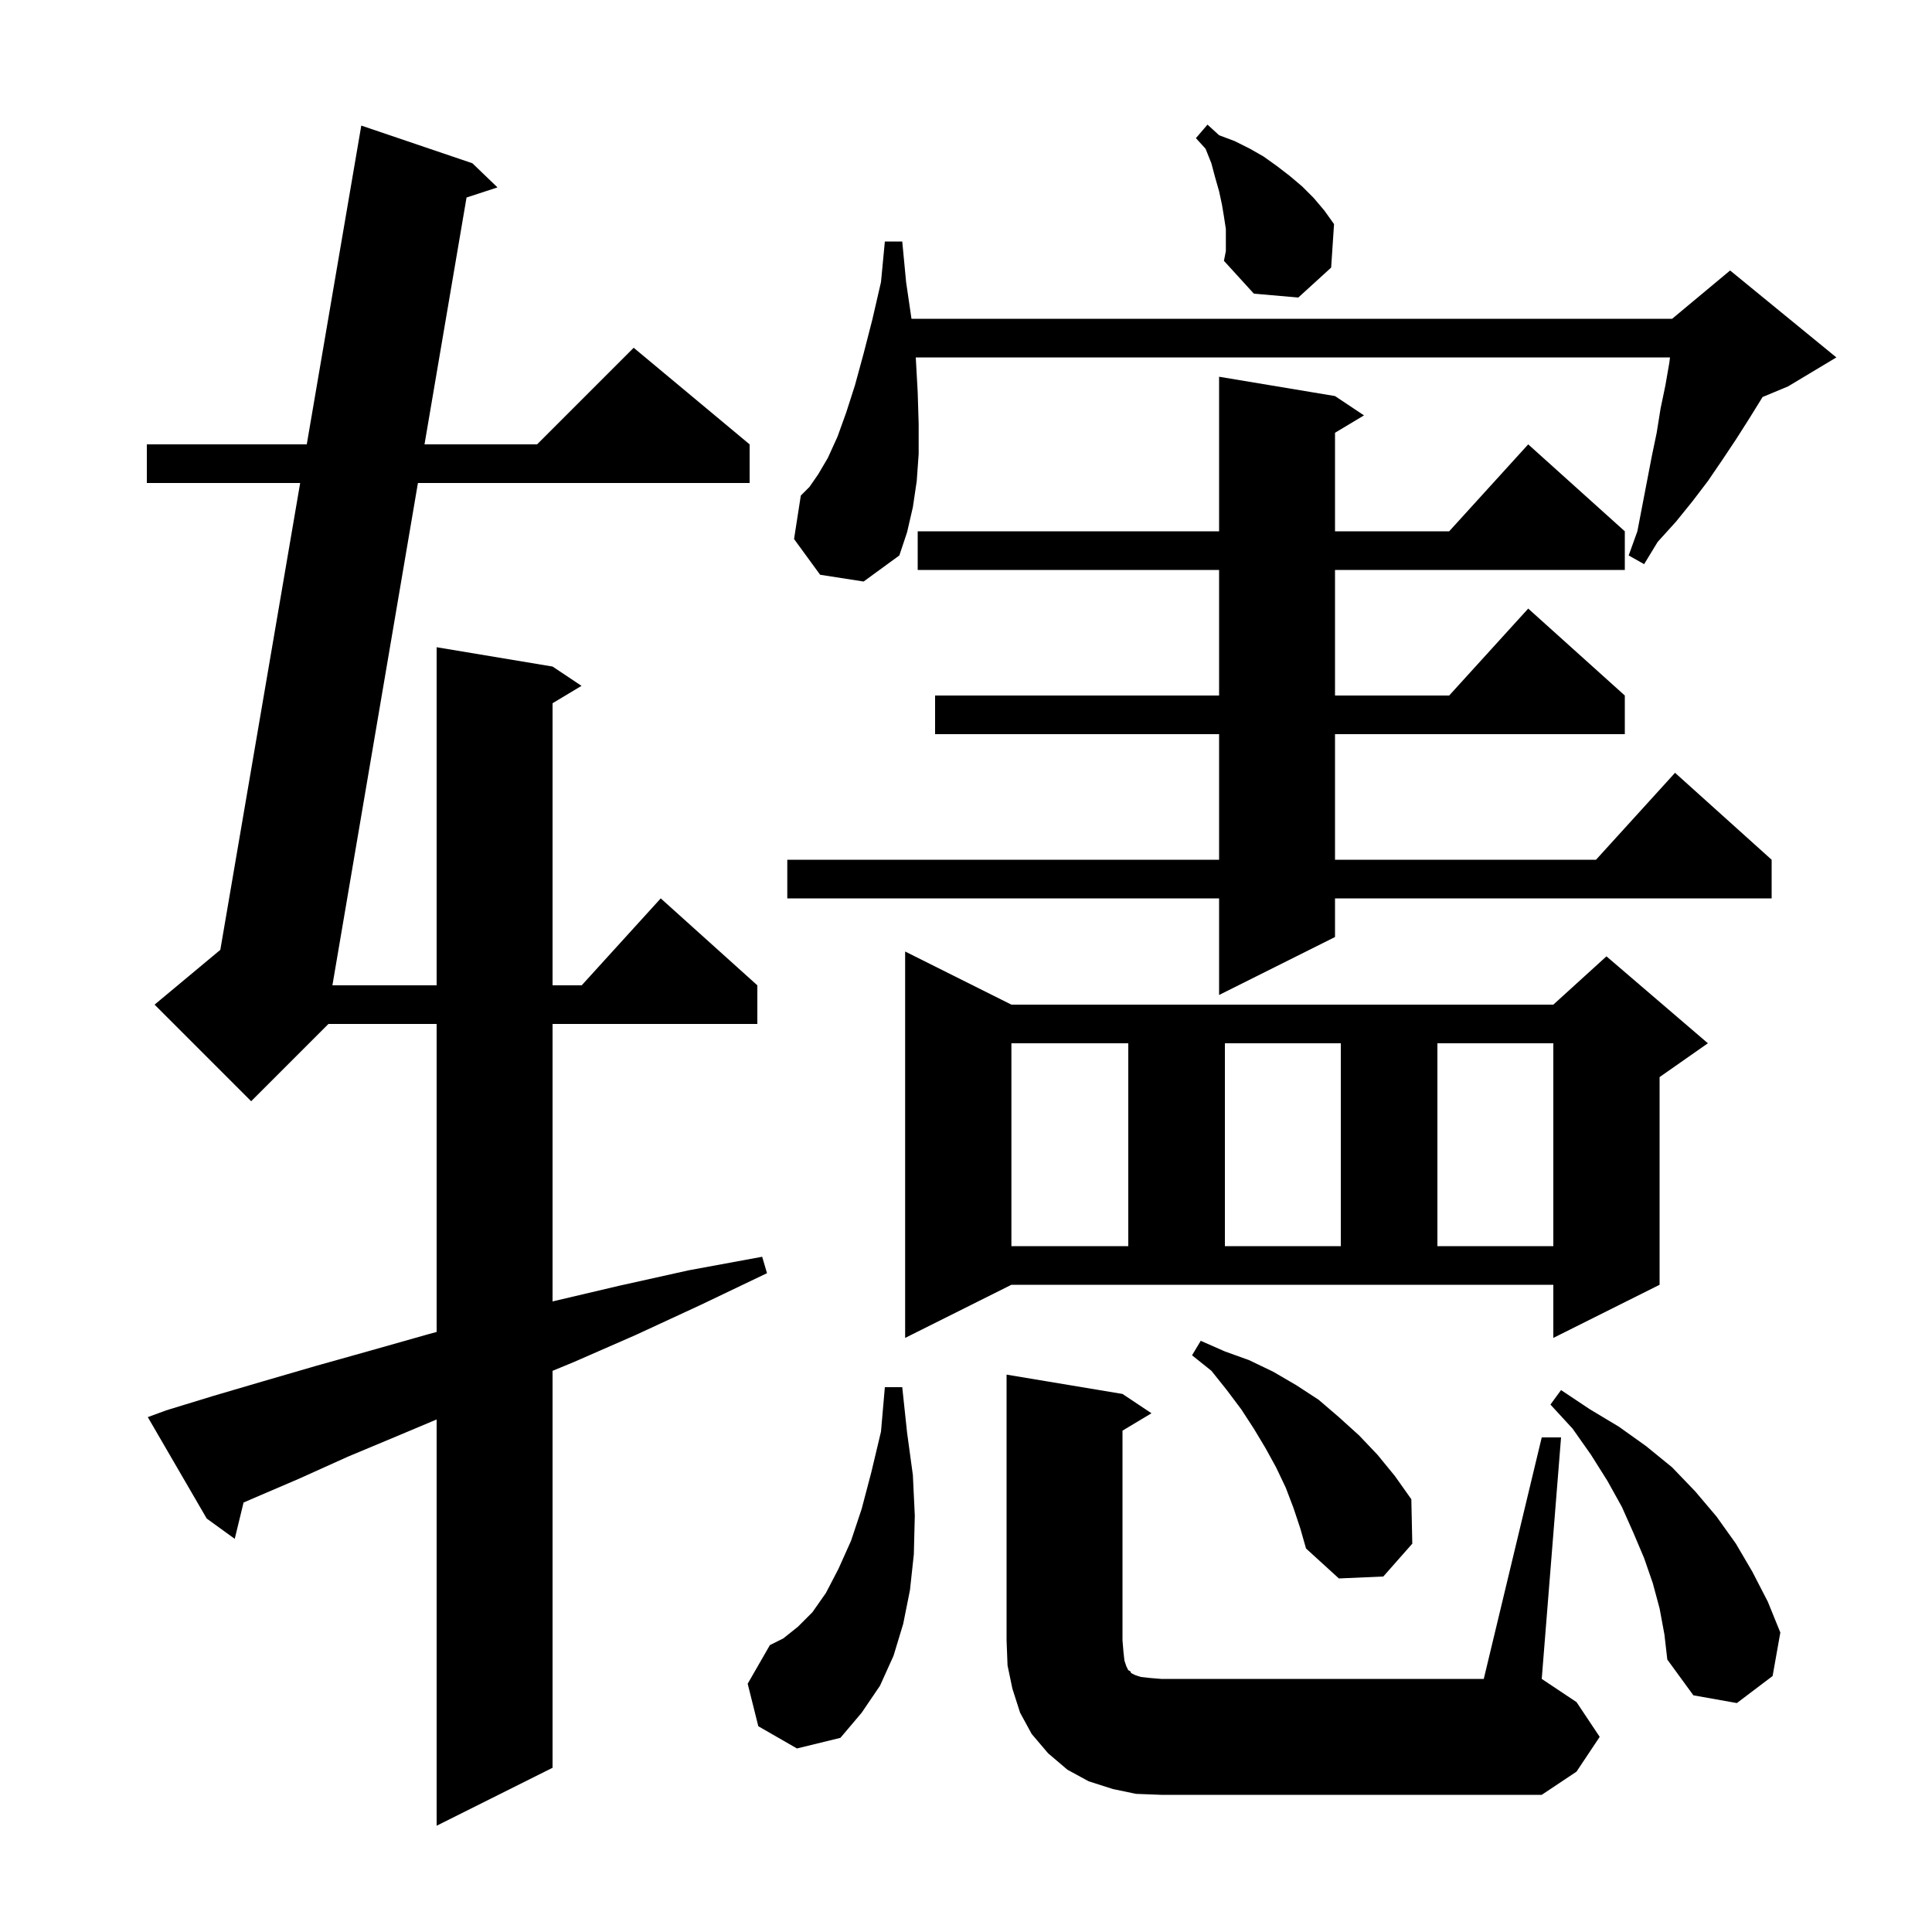 <svg xmlns="http://www.w3.org/2000/svg" xmlns:xlink="http://www.w3.org/1999/xlink" version="1.1" baseProfile="full" viewBox="0 0 200 200" width="200" height="200"><g fill="currentColor"><path d="M 17.2 146.0 L 22.1 144.5 L 27.2 143.0 L 32.7 141.4 L 38.4 139.8 L 44.4 138.1 L 45.2 137.884 L 45.2 106.0 L 34.0 106.0 L 26.0 114.0 L 16.0 104.0 L 22.808 98.327 L 31.073 50.0 L 15.2 50.0 L 15.2 46.0 L 31.757 46.0 L 37.4 13.0 L 48.9 16.9 L 51.5 19.4 L 48.296 20.447 L 43.945 46.0 L 55.6 46.0 L 65.6 36.0 L 77.6 46.0 L 77.6 50.0 L 43.264 50.0 L 34.411 102.0 L 45.2 102.0 L 45.2 67.0 L 57.2 69.0 L 60.2 71.0 L 57.2 72.8 L 57.2 102.0 L 60.218 102.0 L 68.4 93.0 L 78.4 102.0 L 78.4 106.0 L 57.2 106.0 L 57.2 134.726 L 57.3 134.7 L 64.1 133.1 L 71.3 131.5 L 78.9 130.1 L 79.4 131.8 L 72.5 135.1 L 65.8 138.2 L 59.4 141.0 L 57.2 141.908 L 57.2 183.0 L 45.2 189.0 L 45.2 146.942 L 41.5 148.5 L 36.0 150.8 L 30.9 153.1 L 26.0 155.2 L 25.213 155.542 L 24.3 159.3 L 21.4 157.2 L 15.3 146.7 Z M 159.6 148.8 L 161.6 148.8 L 159.6 173.8 L 163.2 176.2 L 165.6 179.8 L 163.2 183.4 L 159.6 185.8 L 120.2 185.8 L 117.6 185.7 L 115.2 185.2 L 112.7 184.4 L 110.5 183.2 L 108.5 181.5 L 106.8 179.5 L 105.6 177.3 L 104.8 174.8 L 104.3 172.4 L 104.2 169.8 L 104.2 142.3 L 116.2 144.3 L 119.2 146.3 L 116.2 148.1 L 116.2 169.8 L 116.3 171.0 L 116.4 171.9 L 116.6 172.5 L 116.8 172.9 L 117.0 173.0 L 117.1 173.2 L 117.5 173.4 L 118.1 173.6 L 119.0 173.7 L 120.2 173.8 L 153.6 173.8 Z M 78.5 178.7 L 77.4 174.3 L 79.7 170.3 L 81.1 169.6 L 82.6 168.4 L 84.1 166.9 L 85.5 164.9 L 86.8 162.4 L 88.1 159.5 L 89.2 156.2 L 90.2 152.4 L 91.2 148.2 L 91.6 143.6 L 93.4 143.6 L 93.9 148.3 L 94.5 152.7 L 94.7 156.9 L 94.6 160.9 L 94.2 164.6 L 93.5 168.1 L 92.5 171.4 L 91.1 174.5 L 89.2 177.3 L 87.0 179.9 L 82.5 181.0 Z M 171.8 166.5 L 171.1 163.9 L 170.2 161.3 L 169.1 158.7 L 167.9 156.0 L 166.4 153.3 L 164.7 150.6 L 162.8 147.9 L 160.5 145.4 L 161.6 143.9 L 164.6 145.9 L 167.6 147.7 L 170.4 149.7 L 173.1 151.9 L 175.5 154.4 L 177.7 157.0 L 179.7 159.8 L 181.4 162.7 L 183.0 165.8 L 184.3 169.0 L 183.5 173.5 L 179.8 176.3 L 175.3 175.5 L 172.6 171.8 L 172.3 169.2 Z M 133.9 156.1 L 133.1 154.0 L 132.1 151.9 L 131.0 149.9 L 129.8 147.9 L 128.5 145.9 L 127.0 143.9 L 125.4 141.9 L 123.4 140.3 L 124.3 138.8 L 126.8 139.9 L 129.3 140.8 L 131.8 142.0 L 134.2 143.4 L 136.5 144.9 L 138.6 146.7 L 140.7 148.6 L 142.6 150.6 L 144.4 152.8 L 146.1 155.2 L 146.2 159.8 L 143.2 163.2 L 138.6 163.4 L 135.2 160.3 L 134.6 158.2 Z M 93.7 138.5 L 93.7 98.5 L 104.7 104.0 L 160.8 104.0 L 166.3 99.0 L 176.8 108.0 L 171.8 111.5 L 171.8 133.0 L 160.8 138.5 L 160.8 133.0 L 104.7 133.0 Z M 104.7 108.0 L 104.7 129.0 L 116.8 129.0 L 116.8 108.0 Z M 126.8 108.0 L 126.8 129.0 L 138.8 129.0 L 138.8 108.0 Z M 148.8 108.0 L 148.8 129.0 L 160.8 129.0 L 160.8 108.0 Z M 138.2 41.0 L 141.2 43.0 L 138.2 44.8 L 138.2 55.0 L 150.018 55.0 L 158.2 46.0 L 168.2 55.0 L 168.2 59.0 L 138.2 59.0 L 138.2 72.0 L 150.018 72.0 L 158.2 63.0 L 168.2 72.0 L 168.2 76.0 L 138.2 76.0 L 138.2 89.0 L 165.218 89.0 L 173.4 80.0 L 183.4 89.0 L 183.4 93.0 L 138.2 93.0 L 138.2 97.0 L 126.2 103.0 L 126.2 93.0 L 81.5 93.0 L 81.5 89.0 L 126.2 89.0 L 126.2 76.0 L 96.8 76.0 L 96.8 72.0 L 126.2 72.0 L 126.2 59.0 L 95.0 59.0 L 95.0 55.0 L 126.2 55.0 L 126.2 39.0 Z M 84.9 59.5 L 82.2 55.8 L 82.9 51.3 L 83.8 50.4 L 84.7 49.1 L 85.7 47.4 L 86.7 45.2 L 87.6 42.7 L 88.5 39.9 L 89.4 36.6 L 90.3 33.1 L 91.2 29.2 L 91.6 25.0 L 93.4 25.0 L 93.8 29.2 L 94.356 33.0 L 173.1 33.0 L 179.1 28.0 L 190.1 37.0 L 185.1 40.0 L 182.453 41.103 L 182.4 41.2 L 181.1 43.3 L 179.7 45.5 L 178.3 47.6 L 176.8 49.8 L 175.2 51.9 L 173.5 54.0 L 171.6 56.1 L 170.2 58.4 L 168.6 57.5 L 169.5 55.0 L 171.0 47.2 L 171.5 44.8 L 171.9 42.3 L 172.4 39.9 L 172.8 37.6 L 172.878 37.0 L 94.8 37.0 L 95.0 40.6 L 95.1 43.9 L 95.1 47.0 L 94.9 49.8 L 94.5 52.5 L 93.9 55.1 L 93.1 57.5 L 89.4 60.2 Z M 126.9 23.7 L 126.7 22.4 L 126.5 21.2 L 126.2 19.8 L 125.8 18.4 L 125.4 16.9 L 124.8 15.4 L 123.8 14.3 L 125.0 12.9 L 126.2 14.0 L 127.8 14.6 L 129.4 15.4 L 130.8 16.2 L 132.2 17.2 L 133.5 18.2 L 134.8 19.3 L 136.0 20.5 L 137.1 21.8 L 138.1 23.2 L 137.8 27.7 L 134.4 30.8 L 129.8 30.4 L 126.7 27.0 L 126.9 26.0 Z "/></g></svg>